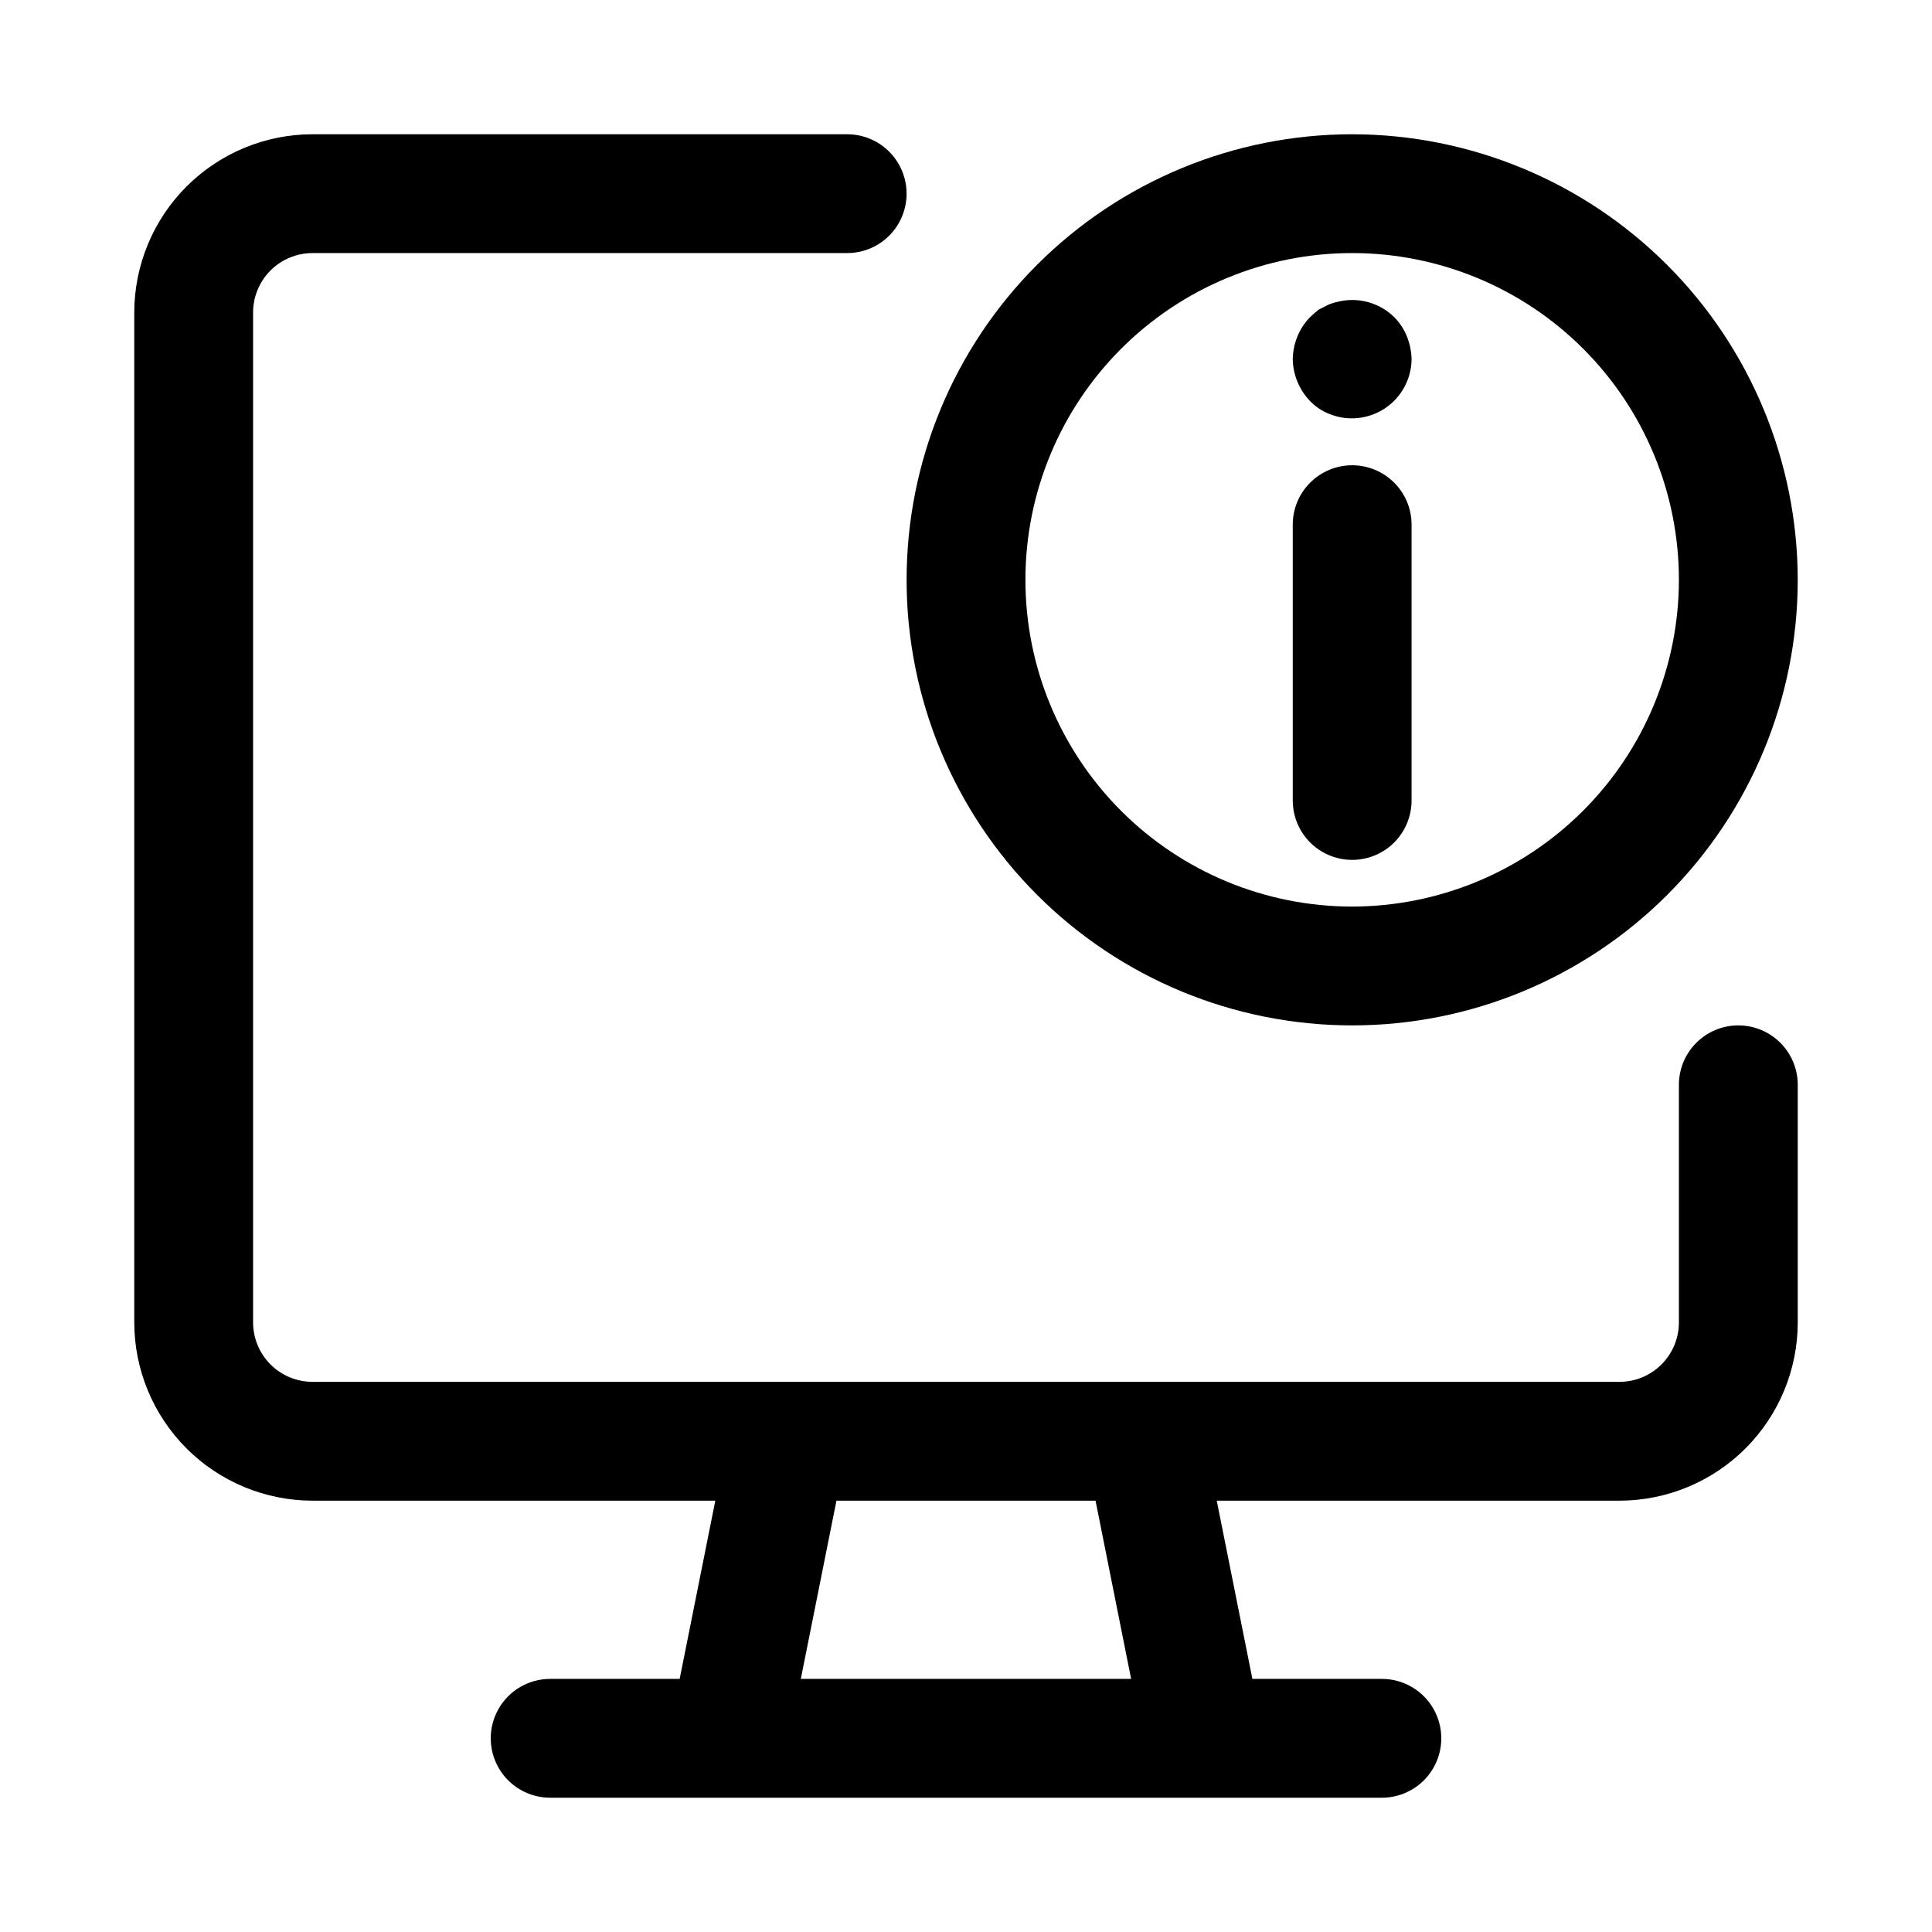 <?xml version="1.0" encoding="UTF-8"?>
<!-- Uploaded to: ICON Repo, www.svgrepo.com, Generator: ICON Repo Mixer Tools -->
<svg fill="#000000" width="800px" height="800px" version="1.1" viewBox="144 144 512 512" xmlns="http://www.w3.org/2000/svg">
 <g>
  <path d="m604.67 415.74c-4.176 0-8.18 1.66-11.133 4.613-2.953 2.949-4.613 6.957-4.613 11.133v62.977-0.004c0 4.176-1.66 8.18-4.613 11.133-2.953 2.949-6.953 4.609-11.129 4.613h-346.37c-4.172-0.004-8.176-1.664-11.129-4.617-2.949-2.949-4.609-6.953-4.613-11.129v-267.65c0.004-4.172 1.664-8.176 4.613-11.129 2.953-2.949 6.957-4.609 11.129-4.613h141.7c5.625 0 10.82-3 13.633-7.871 2.812-4.871 2.812-10.875 0-15.746s-8.008-7.871-13.633-7.871h-141.7c-12.52 0.012-24.527 4.996-33.383 13.848-8.852 8.855-13.836 20.863-13.848 33.383v267.65c0.012 12.523 4.996 24.531 13.848 33.387 8.855 8.852 20.863 13.832 33.383 13.848h106.75l-9.445 47.23h-34.324c-5.625 0-10.82 3.004-13.633 7.875-2.812 4.871-2.812 10.871 0 15.742 2.812 4.871 8.008 7.871 13.633 7.871h220.42c5.625 0 10.82-3 13.633-7.871 2.812-4.871 2.812-10.871 0-15.742-2.812-4.871-8.008-7.875-13.633-7.875h-34.32l-9.445-47.23h106.74c12.523-0.016 24.527-4.996 33.383-13.848 8.855-8.855 13.836-20.863 13.848-33.387v-62.973c0-4.176-1.656-8.184-4.609-11.133-2.953-2.953-6.957-4.613-11.133-4.613zm-160.91 173.18h-87.535l9.445-47.23h68.66z"/>
  <path d="m502.34 179.58c-31.316 0-61.352 12.441-83.496 34.586-22.145 22.145-34.586 52.176-34.586 83.496 0 31.316 12.441 61.348 34.586 83.492 22.145 22.145 52.18 34.586 83.496 34.586 31.316 0 61.352-12.441 83.496-34.586 22.141-22.145 34.582-52.176 34.582-83.492-0.035-31.309-12.484-61.32-34.621-83.461-22.137-22.137-52.152-34.586-83.457-34.621zm0 204.67c-22.969 0-44.992-9.121-61.23-25.363-16.238-16.238-25.363-38.262-25.363-61.227 0-22.969 9.125-44.992 25.363-61.23 16.238-16.242 38.262-25.363 61.23-25.363 22.965 0 44.988 9.121 61.23 25.363 16.238 16.238 25.359 38.262 25.359 61.23-0.027 22.953-9.16 44.965-25.395 61.195-16.23 16.234-38.238 25.367-61.195 25.395z"/>
  <path d="m502.34 267.3c-4.176 0-8.18 1.66-11.133 4.609-2.953 2.953-4.613 6.957-4.613 11.133v73.094c0 5.625 3 10.824 7.871 13.637 4.875 2.812 10.875 2.812 15.746 0 4.871-2.812 7.871-8.012 7.871-13.637v-73.094c0-4.176-1.656-8.18-4.609-11.133-2.953-2.949-6.957-4.609-11.133-4.609z"/>
  <path d="m513.51 228.07c-3.769-3.711-9.141-5.305-14.324-4.25-0.965 0.188-1.914 0.449-2.836 0.785-0.945 0.473-1.891 0.945-2.832 1.418-0.824 0.637-1.609 1.32-2.356 2.047-1.418 1.445-2.539 3.152-3.305 5.027-0.809 1.949-1.234 4.039-1.262 6.148 0.086 4.117 1.715 8.051 4.566 11.02 1.457 1.523 3.231 2.707 5.195 3.465 4.844 1.941 10.336 1.375 14.676-1.523 4.344-2.894 6.981-7.742 7.051-12.961-0.039-2.109-0.469-4.195-1.258-6.148-0.77-1.875-1.895-3.582-3.316-5.027z"/>
 </g>
</svg>